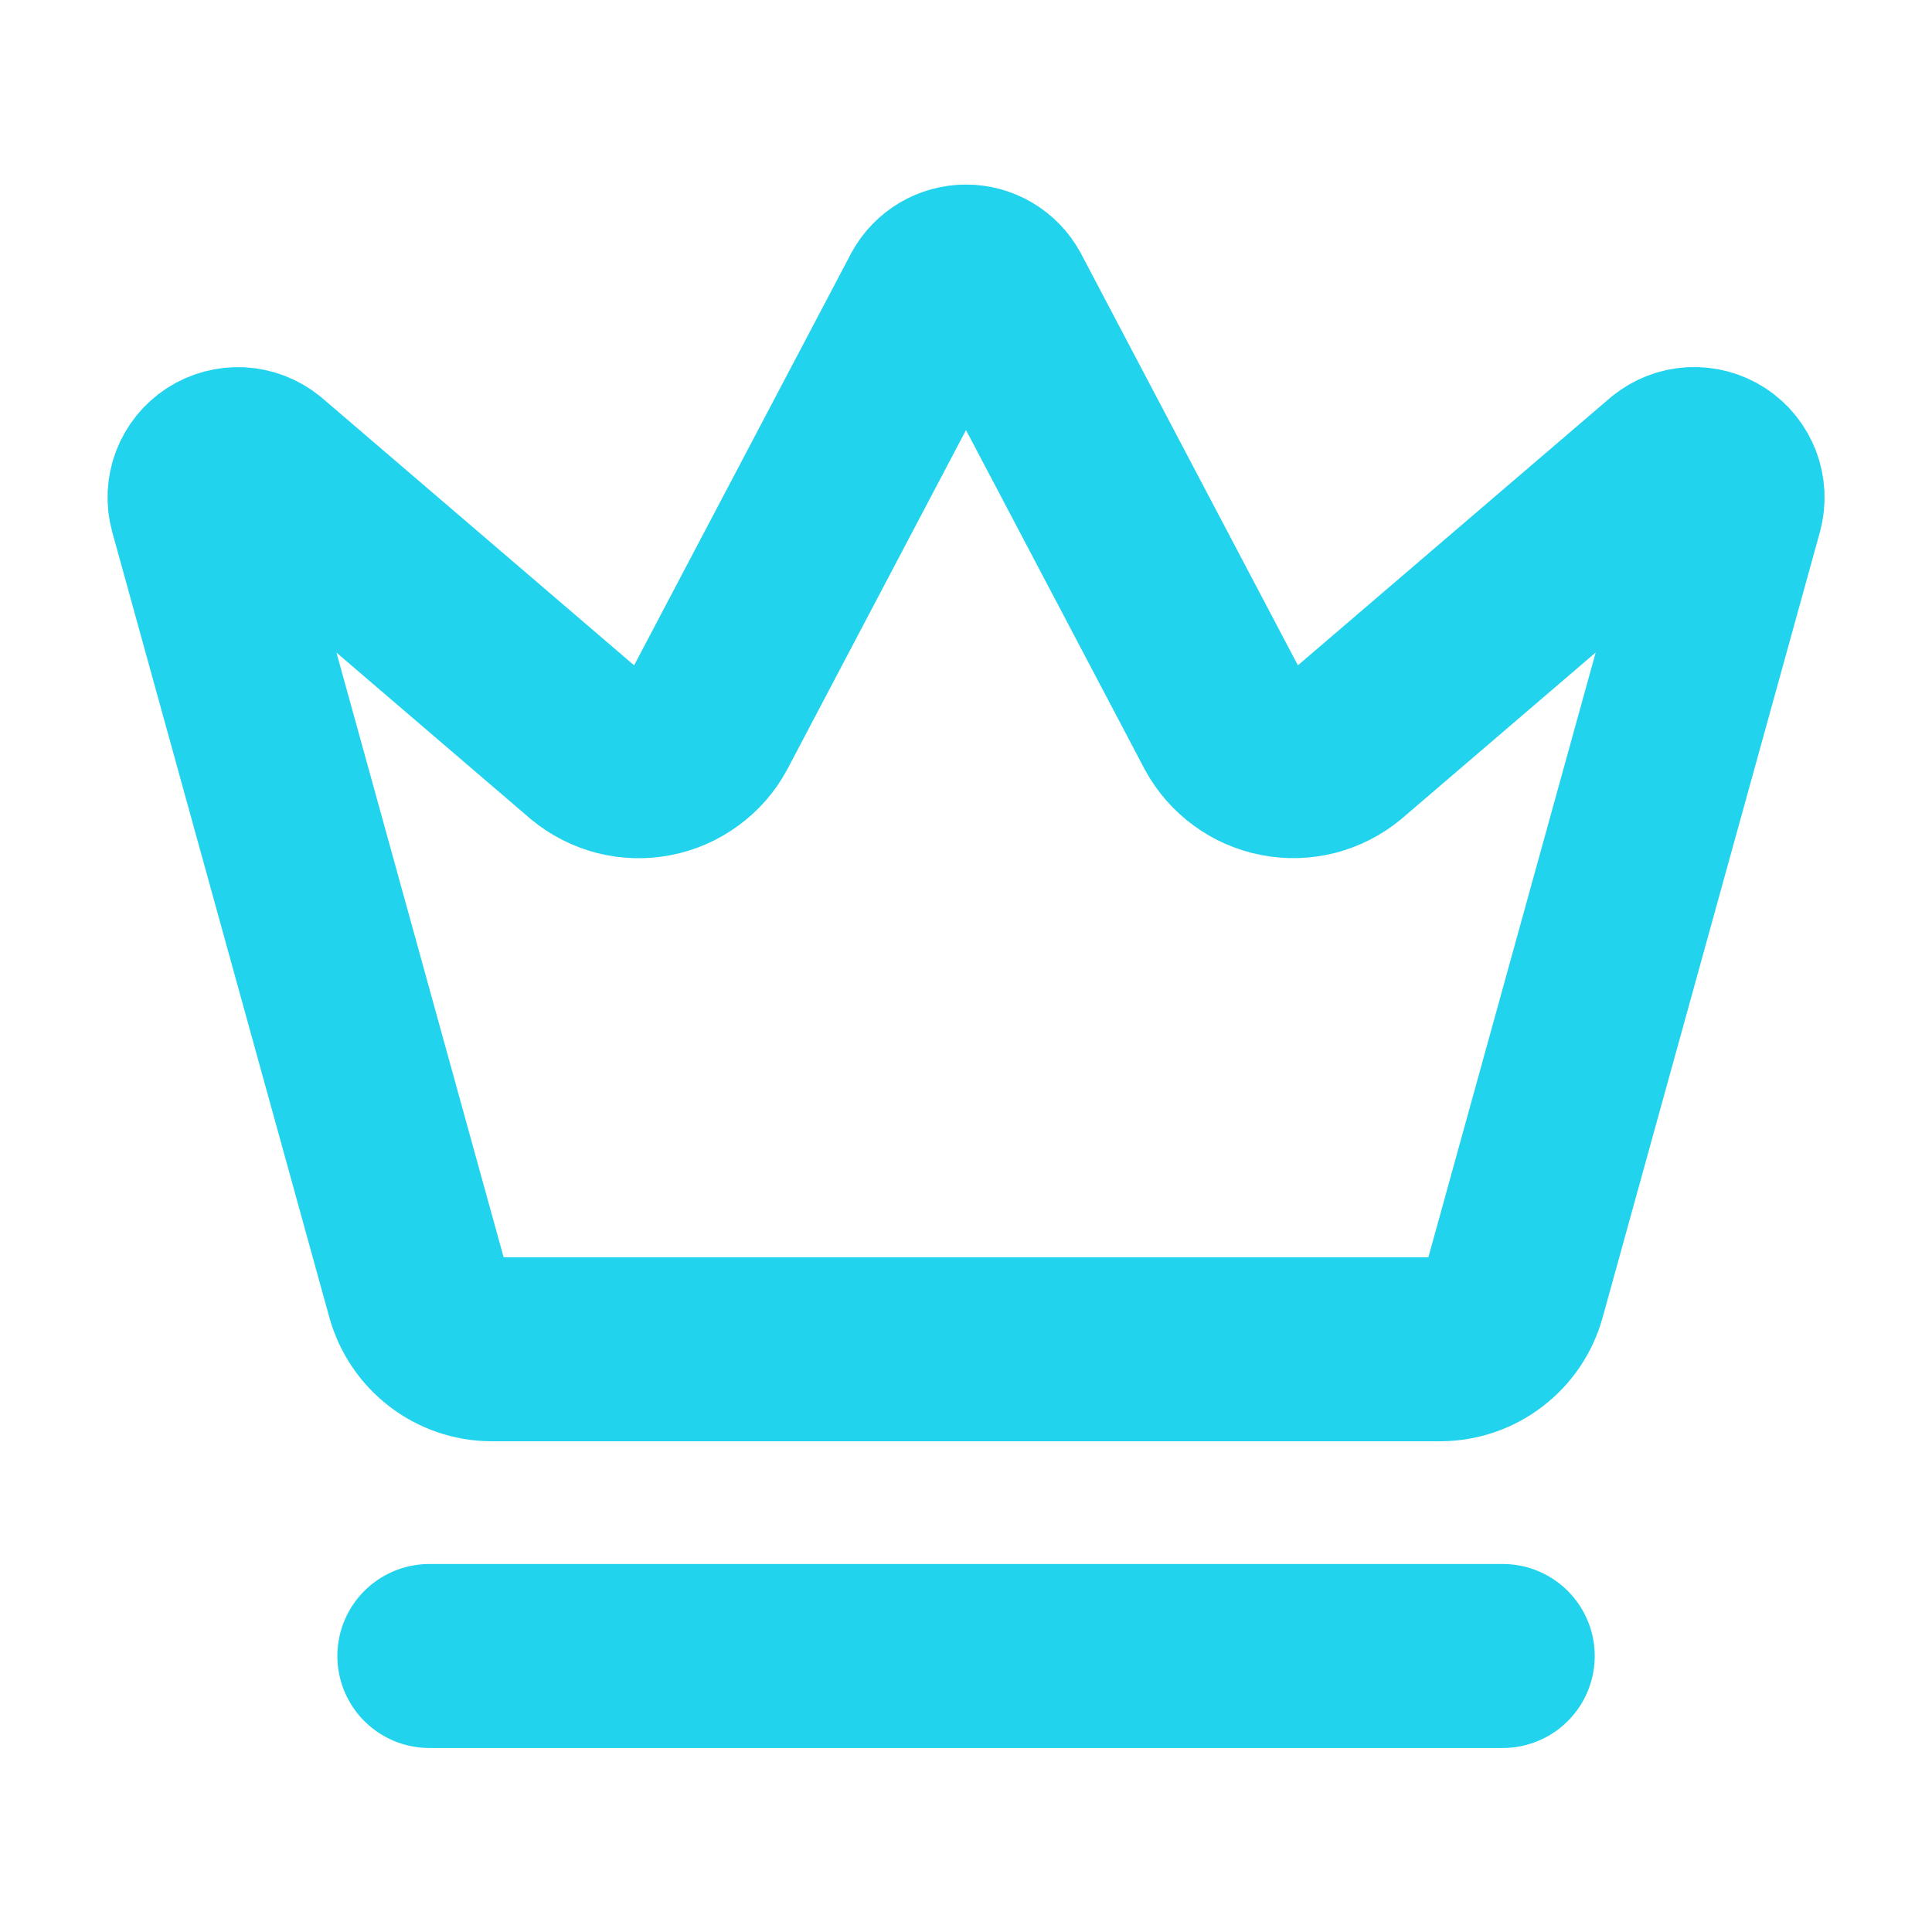 <?xml version="1.0" encoding="utf-8"?>
<svg xmlns="http://www.w3.org/2000/svg" width="21" height="21" viewBox="0 0 21 21" fill="none">
<path d="M4.667 18H16.334M10.135 3.222C10.171 3.156 10.224 3.102 10.288 3.064C10.352 3.026 10.426 3.006 10.5 3.006C10.575 3.006 10.648 3.026 10.712 3.064C10.776 3.102 10.829 3.156 10.865 3.222L13.325 7.892C13.384 8 13.466 8.094 13.565 8.166C13.664 8.239 13.778 8.289 13.899 8.312C14.02 8.336 14.144 8.332 14.264 8.302C14.383 8.271 14.494 8.215 14.588 8.137L18.153 5.083C18.221 5.028 18.305 4.995 18.393 4.99C18.482 4.986 18.569 5.009 18.643 5.057C18.717 5.105 18.773 5.176 18.805 5.258C18.836 5.34 18.841 5.431 18.818 5.516L16.456 14.054C16.408 14.229 16.304 14.383 16.16 14.493C16.016 14.604 15.841 14.664 15.659 14.666H5.342C5.16 14.665 4.984 14.604 4.841 14.494C4.697 14.383 4.593 14.229 4.544 14.054L2.184 5.517C2.16 5.431 2.165 5.341 2.196 5.259C2.228 5.176 2.285 5.106 2.358 5.058C2.432 5.01 2.52 4.987 2.608 4.991C2.696 4.996 2.78 5.028 2.849 5.084L6.412 8.137C6.507 8.216 6.618 8.272 6.737 8.303C6.856 8.333 6.981 8.337 7.101 8.313C7.222 8.29 7.336 8.24 7.435 8.167C7.535 8.094 7.617 8.001 7.675 7.892L10.135 3.222Z" stroke="#22D3EE" stroke-width="2" stroke-linecap="round" stroke-linejoin="round"/>
</svg>
